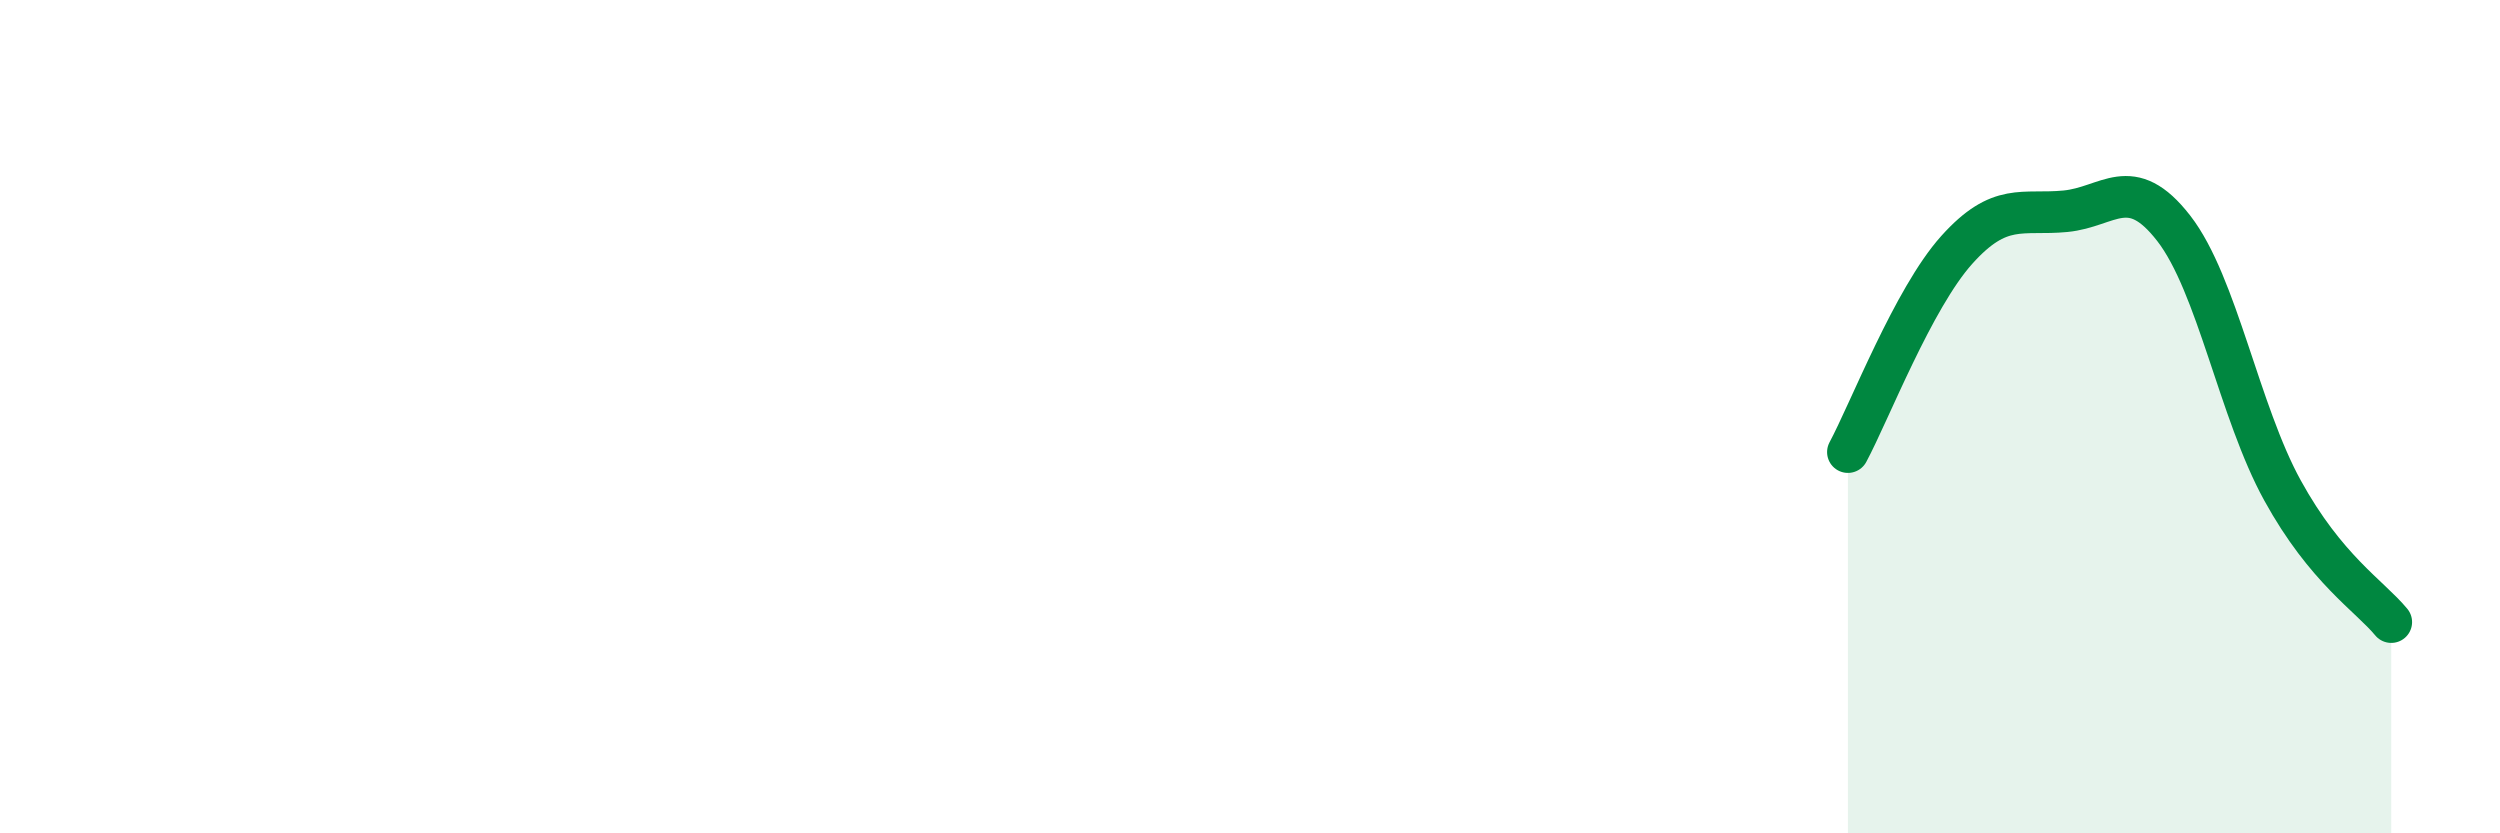 
    <svg width="60" height="20" viewBox="0 0 60 20" xmlns="http://www.w3.org/2000/svg">
      <path
        d="M 44.35,10.85 C 44.87,9.88 45.92,7.16 46.96,6 C 48,4.84 48.53,5.17 49.57,5.07 C 50.61,4.97 51.13,4.14 52.17,5.48 C 53.21,6.82 53.74,9.88 54.78,11.77 C 55.82,13.66 56.87,14.3 57.39,14.93L57.39 20L44.35 20Z"
        fill="#008740"
        opacity="0.1"
        stroke-linecap="round"
        stroke-linejoin="round"
      />
      <path
        d="M 44.35,10.85 C 44.87,9.88 45.92,7.16 46.96,6 C 48,4.84 48.53,5.17 49.57,5.07 C 50.61,4.97 51.13,4.14 52.17,5.48 C 53.21,6.82 53.74,9.88 54.78,11.77 C 55.82,13.66 56.87,14.3 57.39,14.93"
        stroke="#008740"
        stroke-width="1"
        fill="none"
        stroke-linecap="round"
        stroke-linejoin="round"
      />
    </svg>
  